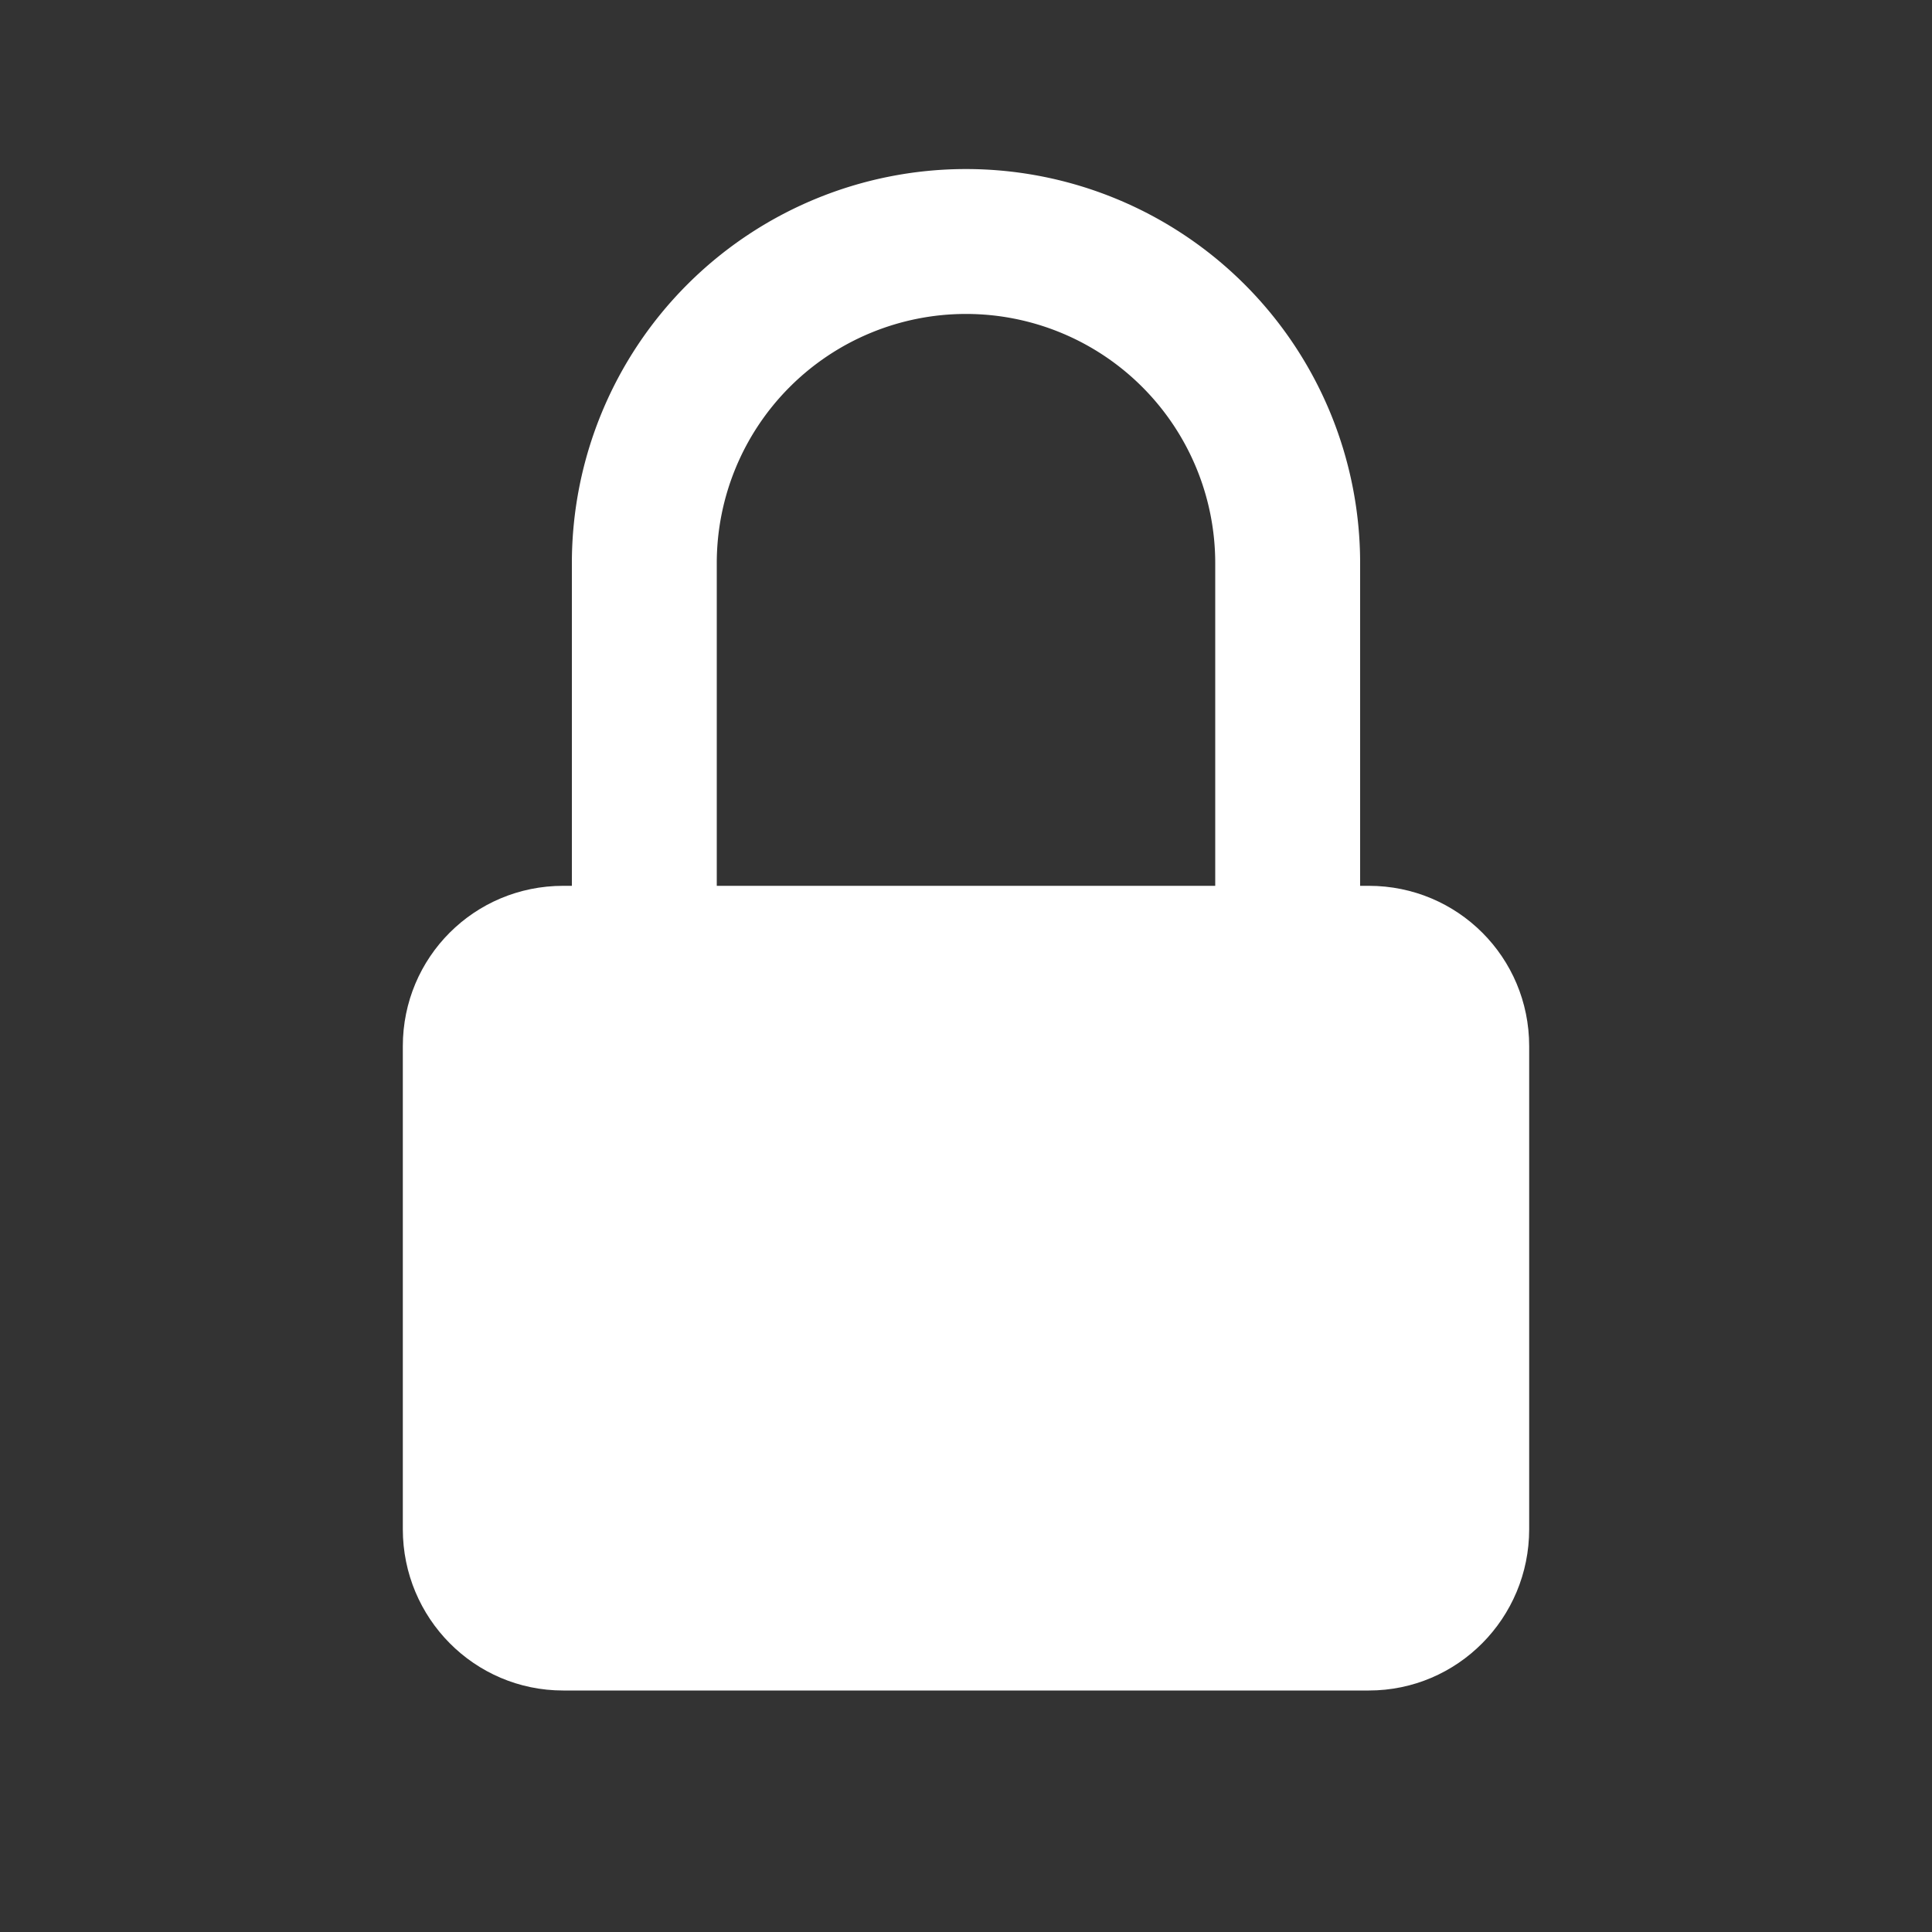 <svg xmlns="http://www.w3.org/2000/svg" width="20" height="20" fill="none"><rect width="100%" height="100%" fill="#333333" stroke="none"/><defs/><path fill="white" d="M14.17 9.17H5.83c-.92 0-1.66.74-1.66 1.66v5c0 .92.74 1.67 1.66 1.67h8.34c.92 0 1.66-.75 1.66-1.67v-5c0-.92-.74-1.66-1.66-1.66z"/><path stroke="white" stroke-linecap="round" stroke-linejoin="round" stroke-width="1.5" d="M6.67 9.17V5.83a3.33 3.33 0 016.66 0v3.34"/></svg>
